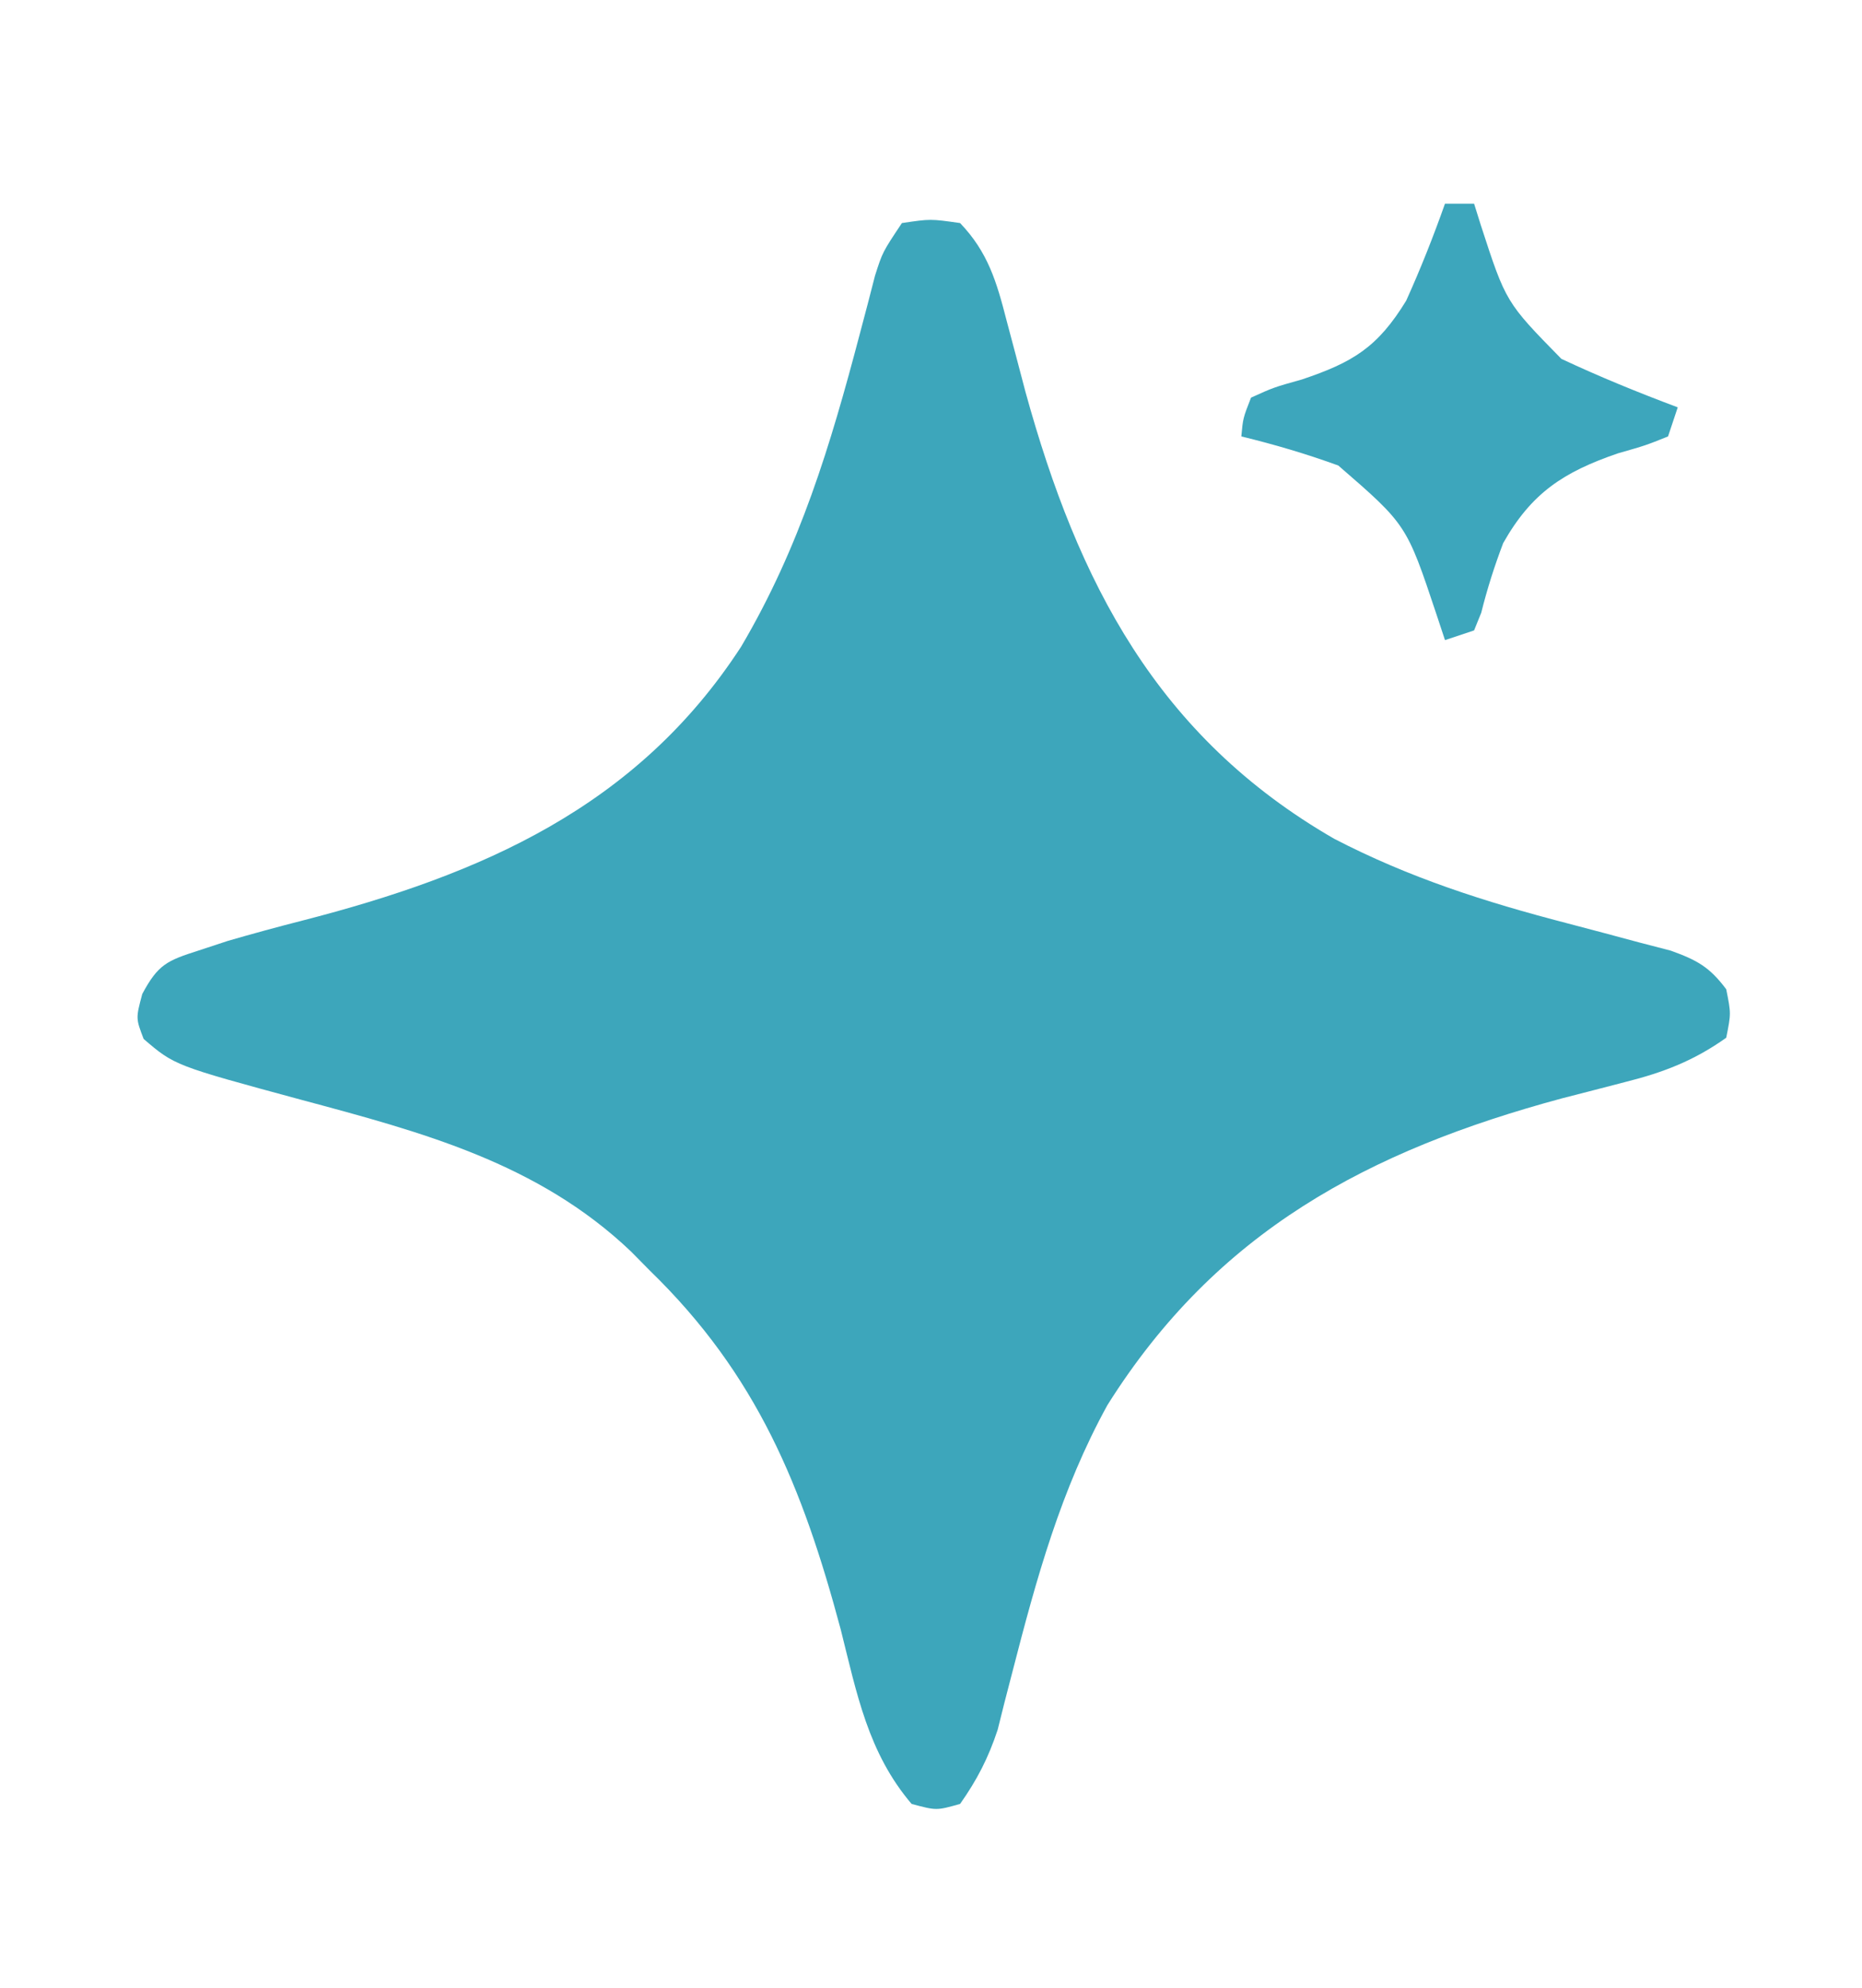 <svg xmlns="http://www.w3.org/2000/svg" width="192" height="205"><path d="M0 0 C2.938 -0.438 2.938 -0.438 6 0 C8.881 3.008 9.774 6.078 10.797 10.059 C11.112 11.243 11.427 12.428 11.752 13.649 C12.246 15.524 12.246 15.524 12.75 17.438 C18.159 37.039 26.308 52.95 44.571 63.483 C52.343 67.514 60.108 69.988 68.562 72.188 C71.045 72.838 73.526 73.498 76.004 74.168 C77.085 74.449 78.166 74.73 79.28 75.02 C82.003 76.001 83.28 76.707 85 79 C85.5 81.5 85.5 81.5 85 84 C81.657 86.378 78.491 87.589 74.535 88.578 C73.494 88.848 72.453 89.118 71.381 89.396 C70.286 89.678 69.191 89.96 68.062 90.25 C48.109 95.635 32.459 103.951 21.195 121.871 C16.384 130.606 13.871 139.763 11.396 149.381 C11.126 150.422 10.856 151.463 10.578 152.535 C10.345 153.467 10.112 154.399 9.872 155.36 C8.92 158.243 7.75 160.52 6 163 C3.562 163.688 3.562 163.688 1 163 C-3.499 157.718 -4.649 151.613 -6.312 145 C-10.226 130.375 -14.923 118.749 -26 108 C-26.637 107.354 -27.274 106.708 -27.93 106.043 C-37.527 96.904 -49.49 93.736 -61.949 90.395 C-74.997 86.86 -74.997 86.86 -78.188 84.125 C-79 82 -79 82 -78.332 79.492 C-76.691 76.421 -75.769 76.049 -72.5 75 C-71.021 74.513 -71.021 74.513 -69.512 74.016 C-66.956 73.276 -64.408 72.58 -61.832 71.922 C-43.413 67.184 -27.341 60.248 -16.578 43.676 C-10.527 33.416 -7.38 22.962 -4.359 11.494 C-4.081 10.441 -3.803 9.389 -3.516 8.305 C-3.149 6.881 -3.149 6.881 -2.774 5.429 C-2 3 -2 3 0 0 Z " fill="#3DA6BB" transform="translate(93,23)"></path><path d="M0 0 C0.99 0 1.98 0 3 0 C3.231 0.736 3.461 1.472 3.699 2.23 C6.281 10.168 6.281 10.168 12 16 C15.936 17.847 19.929 19.474 24 21 C23.505 22.485 23.505 22.485 23 24 C20.707 24.922 20.707 24.922 17.812 25.75 C12.224 27.671 8.928 29.818 6 35 C5.097 37.378 4.353 39.712 3.738 42.18 C3.495 42.78 3.251 43.381 3 44 C1.515 44.495 1.515 44.495 0 45 C-0.291 44.12 -0.583 43.239 -0.883 42.332 C-3.961 33.099 -3.961 33.099 -11 27 C-14.293 25.8 -17.596 24.828 -21 24 C-20.828 22.117 -20.828 22.117 -20 20 C-17.672 18.945 -17.672 18.945 -14.75 18.125 C-9.529 16.369 -6.954 14.834 -4 10 C-2.515 6.715 -1.202 3.398 0 0 Z " fill="#3DA6BC" transform="translate(149,21)"></path></svg>